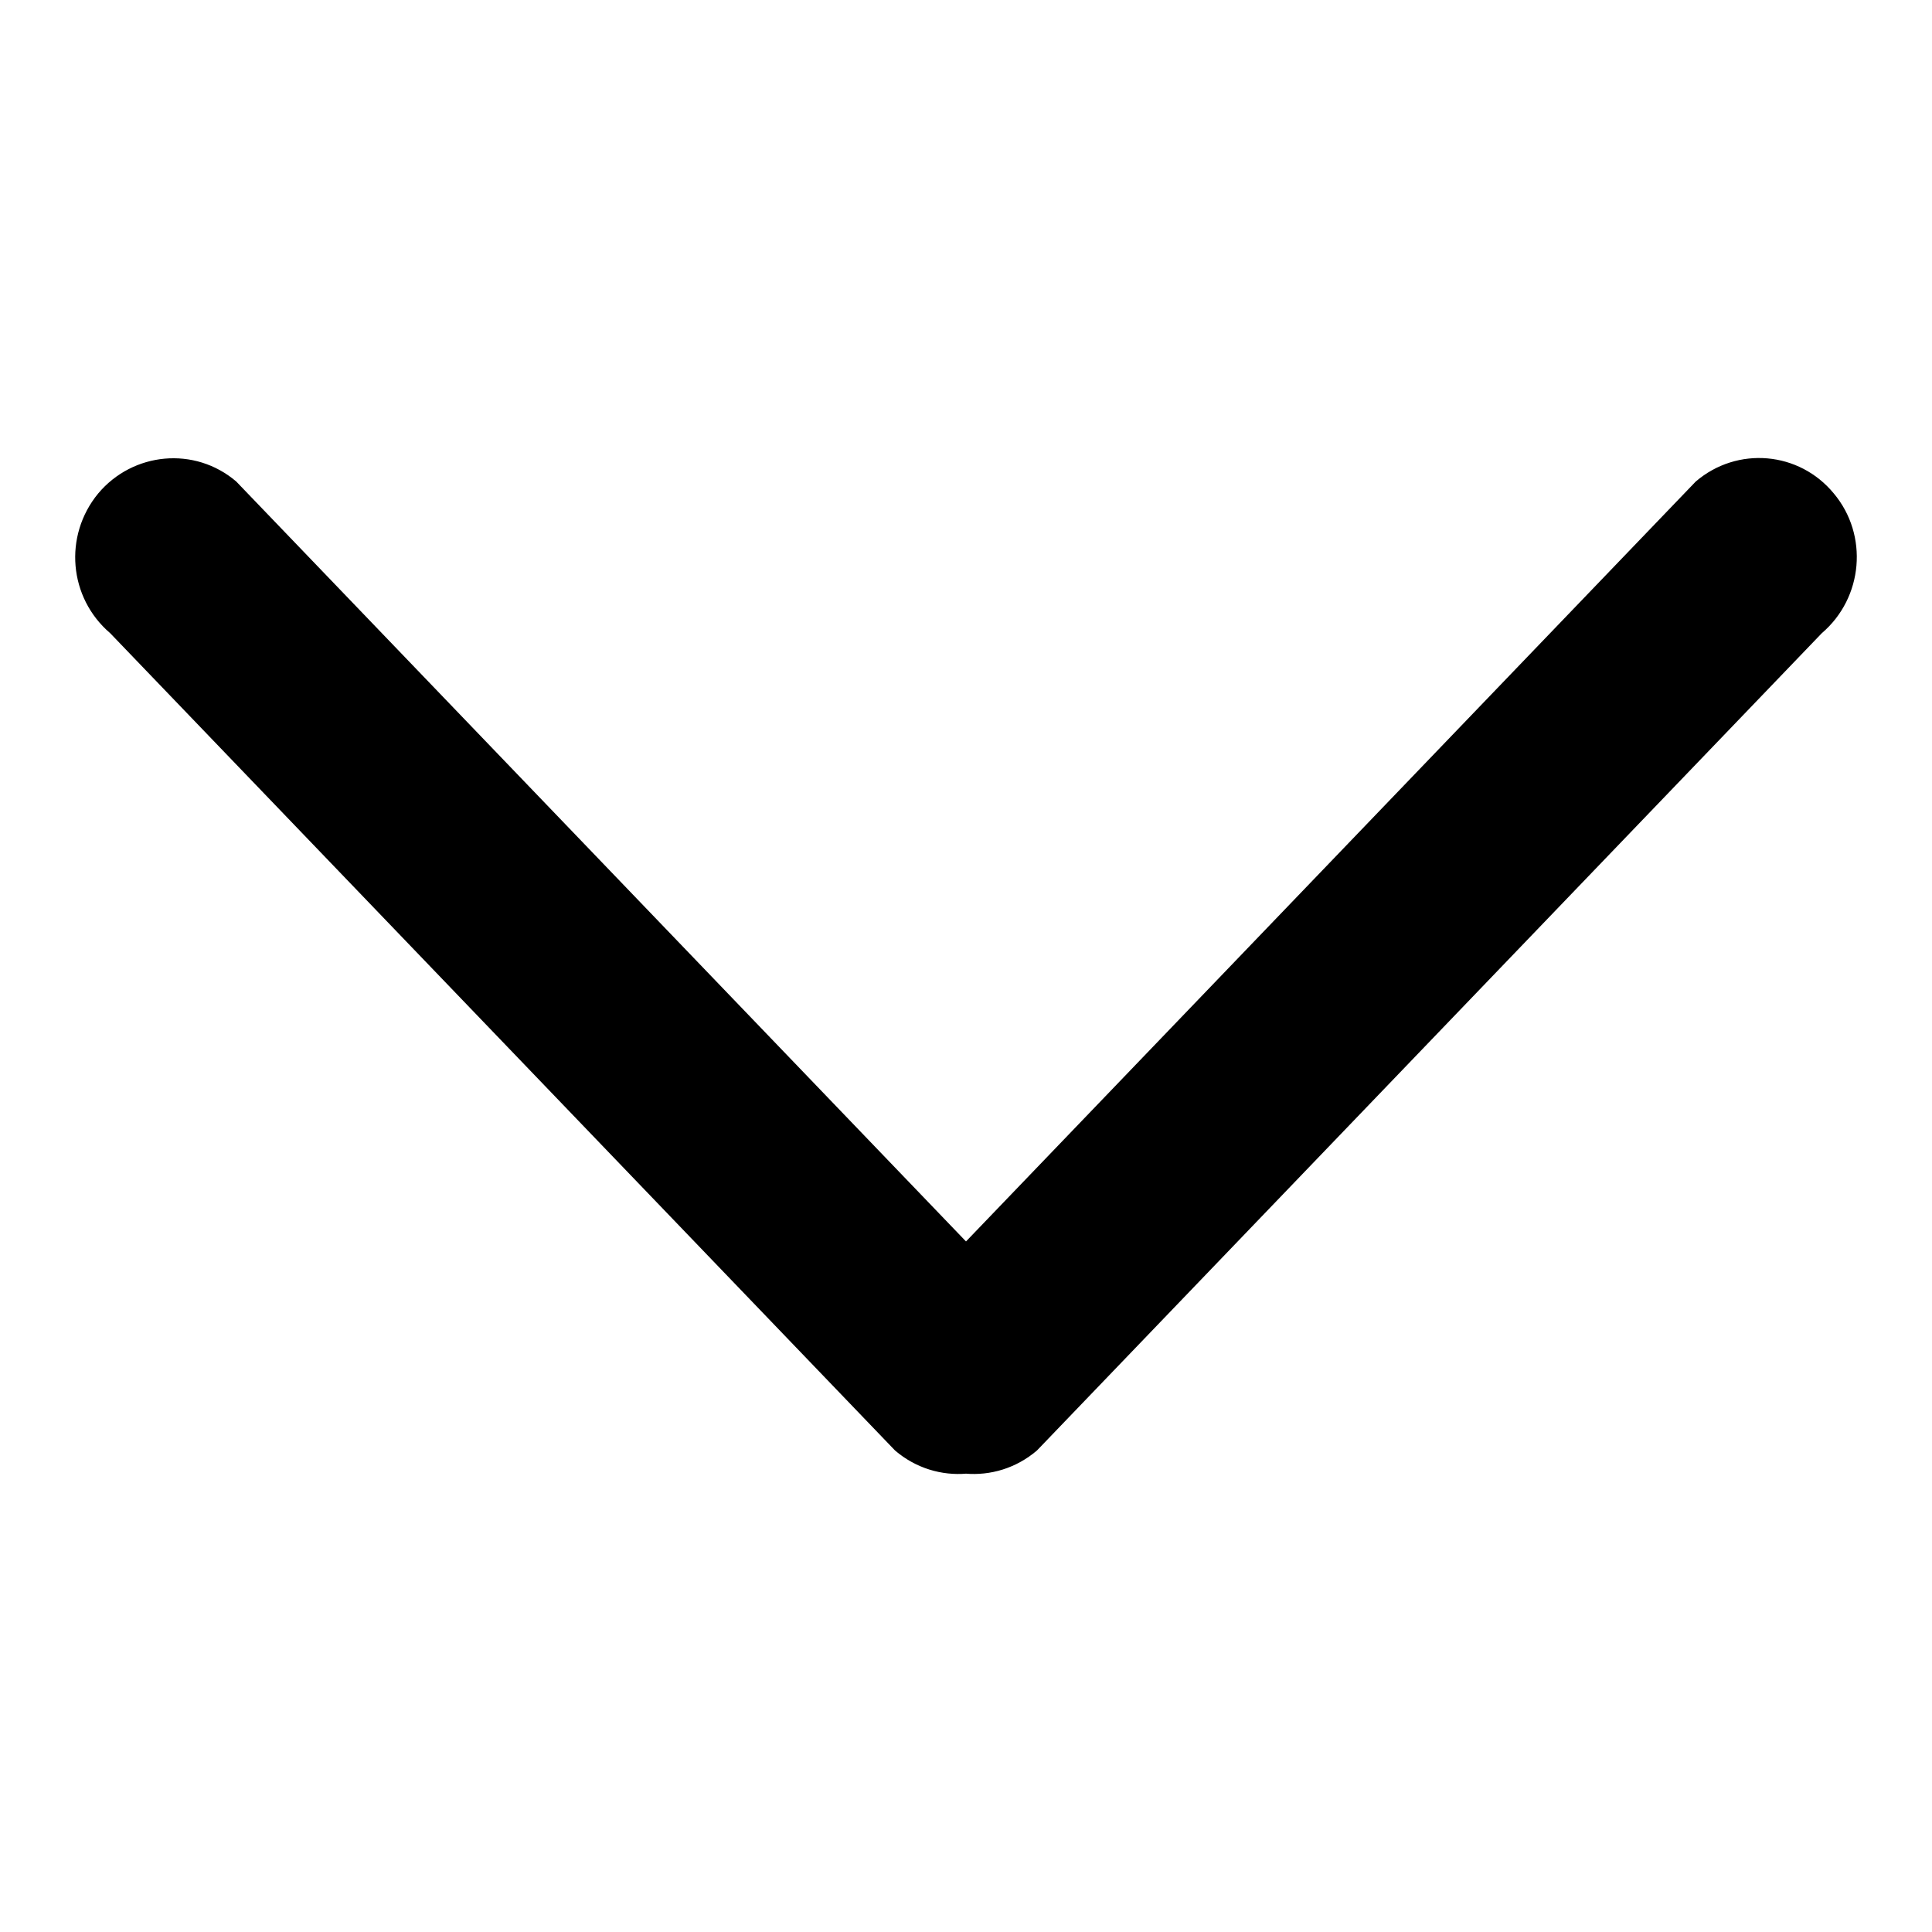 <?xml version="1.0" encoding="utf-8"?>
<!-- Svg Vector Icons : http://www.onlinewebfonts.com/icon -->
<!DOCTYPE svg PUBLIC "-//W3C//DTD SVG 1.1//EN" "http://www.w3.org/Graphics/SVG/1.1/DTD/svg11.dtd">
<svg version="1.1" xmlns="http://www.w3.org/2000/svg" xmlns:xlink="http://www.w3.org/1999/xlink" x="0px" y="0px" viewBox="0 0 256 256" enable-background="new 0 0 256 256" xml:space="preserve">
<g> <path fill="#000000" d="M120.7,172.1l104-108.3c5.5-4.7,13.7-4,18.3,1.6c4.6,5.5,3.9,13.8-1.6,18.5l-104,108.3 c-5.5,4.7-13.7,4-18.3-1.6C114.5,185.1,115.2,176.8,120.7,172.1L120.7,172.1z M31.3,63.8l104,108.3c5.5,4.7,6.2,12.9,1.6,18.5 c-4.6,5.6-12.8,6.3-18.3,1.6L14.6,83.9C9.1,79.2,8.4,71,13,65.4C17.6,59.9,25.8,59.1,31.3,63.8L31.3,63.8z"/></g>
</svg>